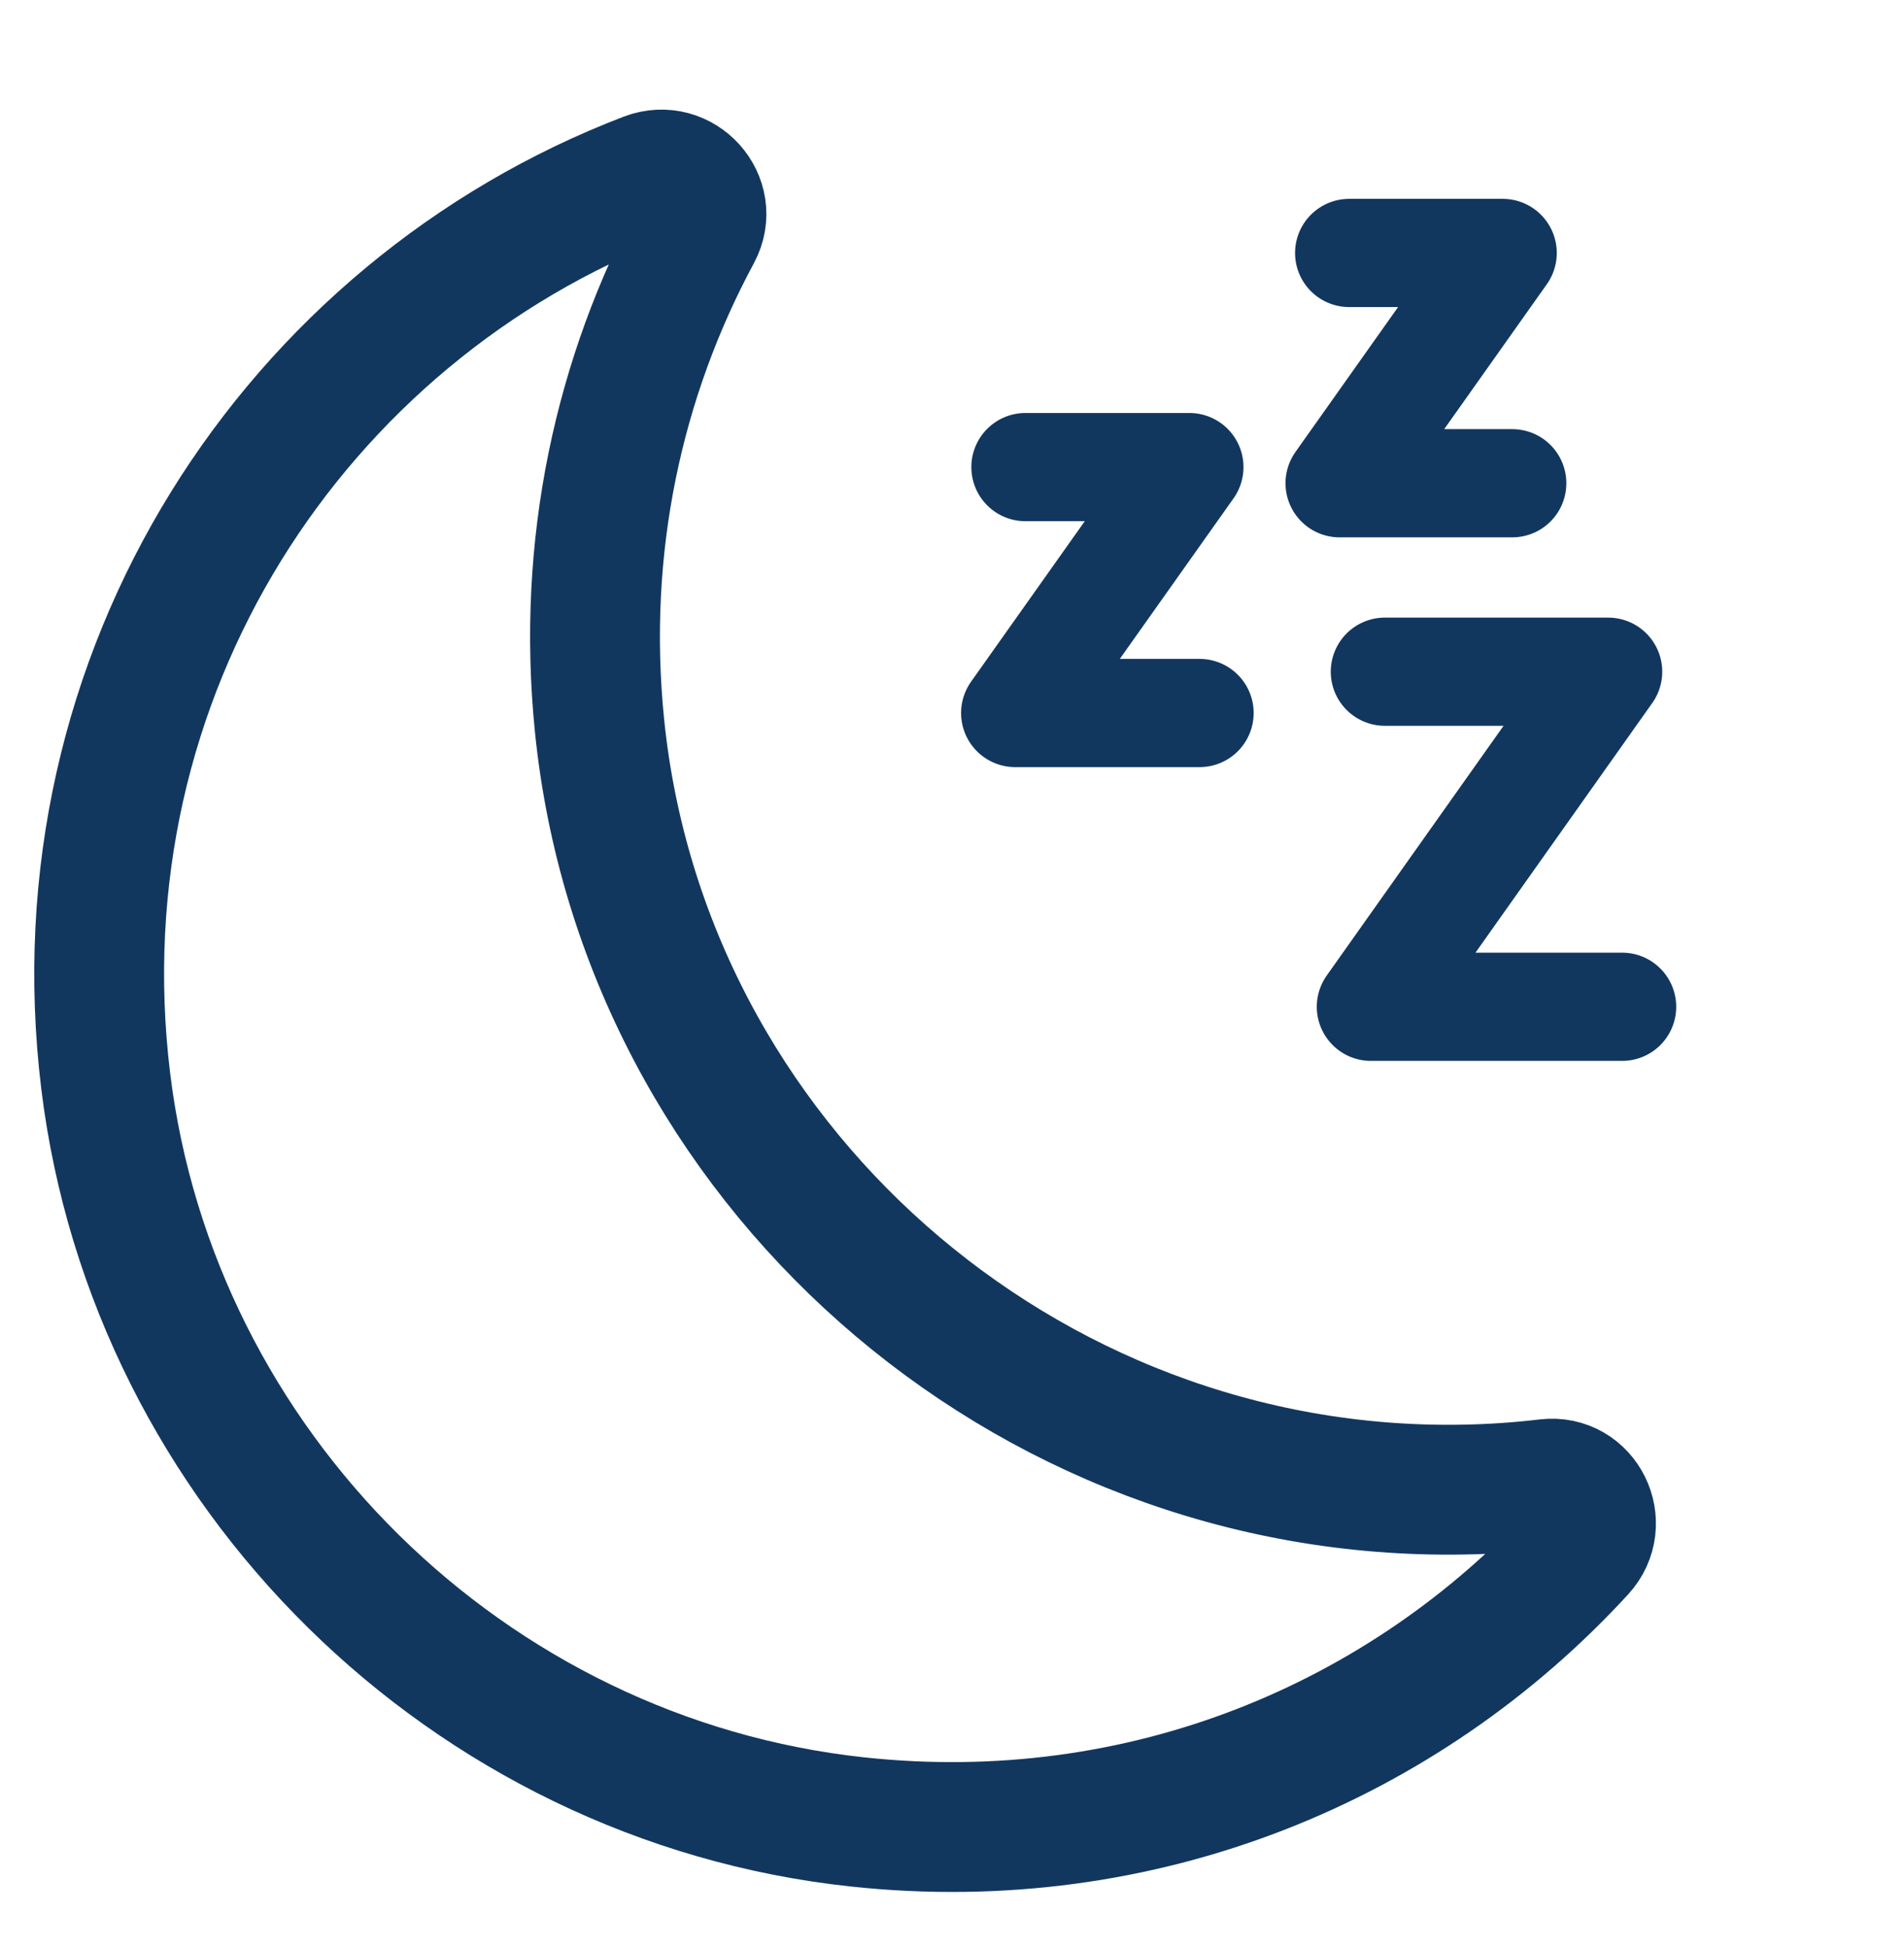 <svg xmlns="http://www.w3.org/2000/svg" fill="none" viewBox="0 0 44 45" height="45" width="44">
<path stroke-linejoin="round" stroke-linecap="round" stroke-width="3" stroke="#12375F" d="M36.519 35.821C32.461 40.24 26.425 42.804 19.808 42.09C10.825 41.12 3.539 33.943 2.443 24.975C1.291 15.542 6.834 7.204 14.949 4.096C15.742 3.793 16.502 4.628 16.099 5.374C14.305 8.704 13.435 12.611 13.854 16.756C14.873 26.848 23.666 34.591 33.809 34.413C34.466 34.402 35.114 34.358 35.753 34.282C36.598 34.183 37.095 35.194 36.519 35.821Z"></path>
<g clip-path="url(#clip0_2842_13795)">
<path stroke-linejoin="round" stroke-linecap="round" stroke-width="2.5" stroke="#12375F" d="M23.697 10.791H27.486L23.46 16.472H27.721M31.178 5.844H34.726L30.957 11.164H34.947M32.003 15.518H37.163L31.68 23.259H37.486"></path>
</g>
<defs>
<clipPath id="clip0_2842_13795">
<rect transform="translate(20 4.5)" fill="white" height="20" width="20"></rect>
</clipPath>
</defs>
</svg>
